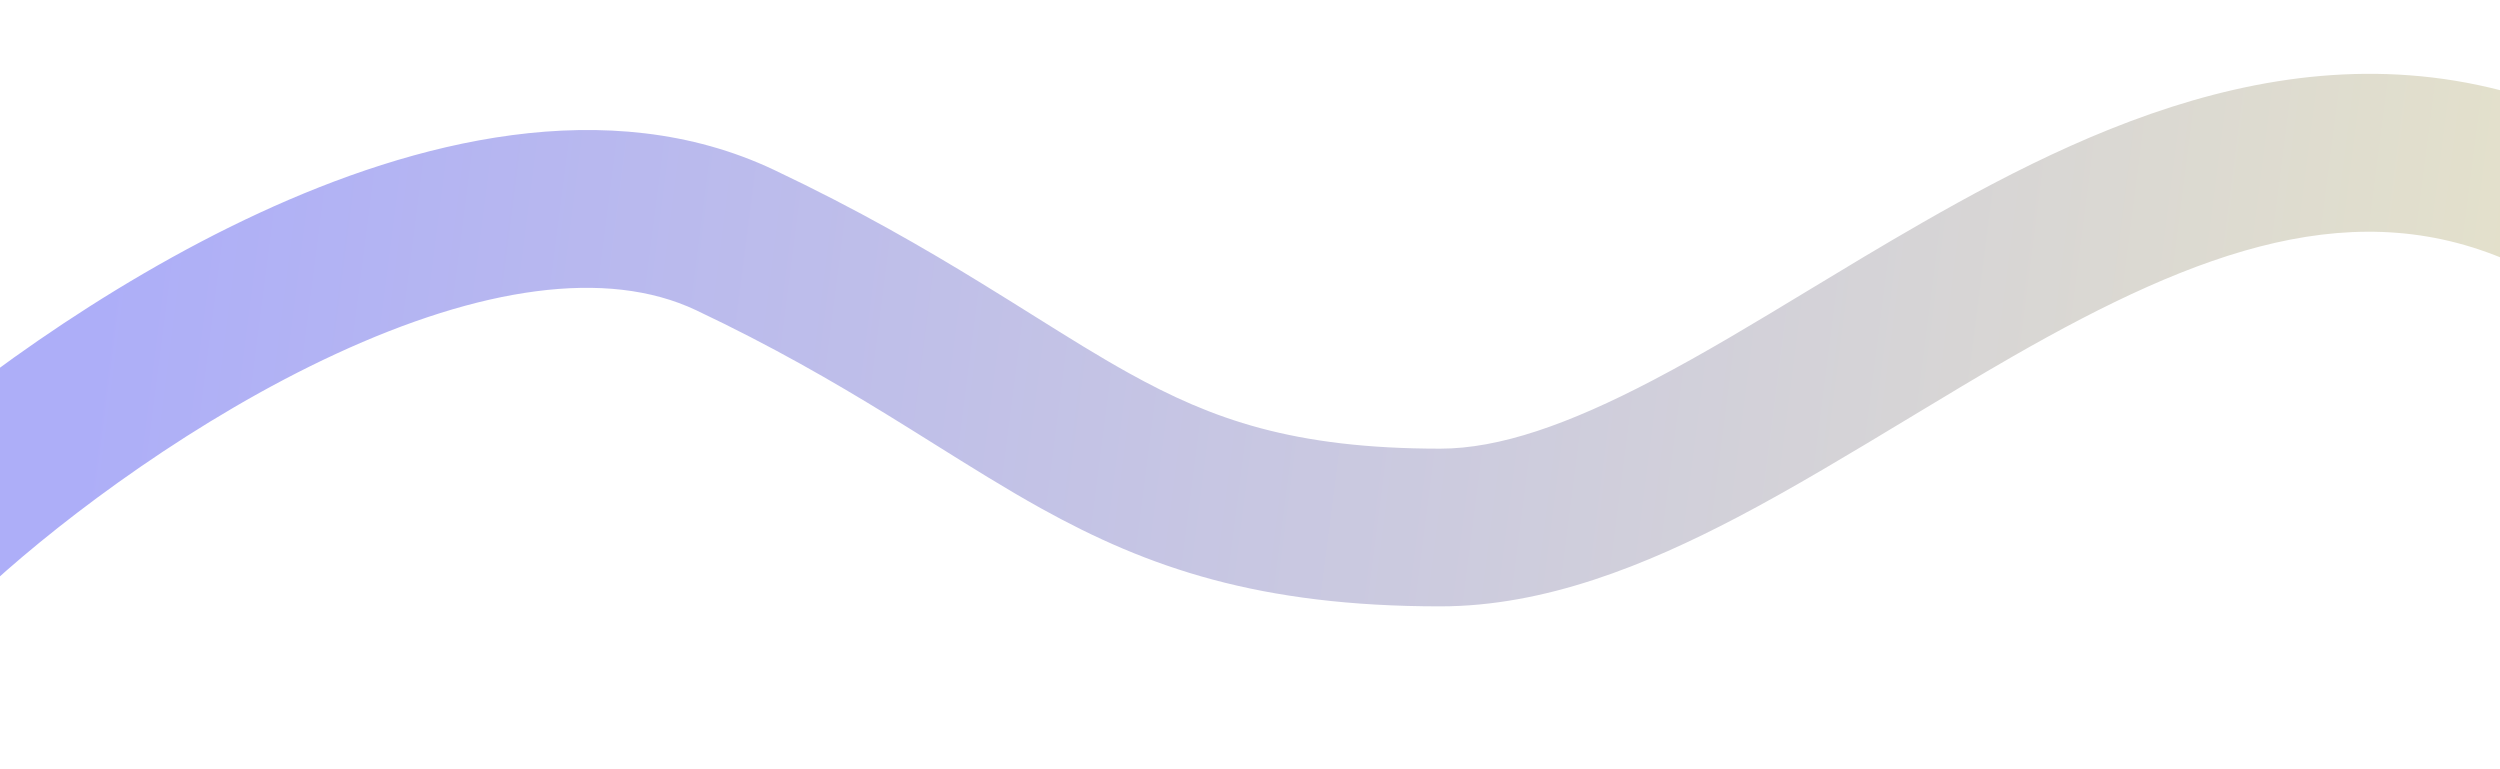<svg width="1512" height="465" viewBox="0 0 1512 465" fill="none" xmlns="http://www.w3.org/2000/svg">
<g filter="url(#filter0_diif_7_529)">
<path fill-rule="evenodd" clip-rule="evenodd" d="M990.183 300.563C935.17 329.385 873.958 354.414 810.494 354.414C701.227 354.414 633.952 331.158 569.009 295.1C547.924 283.392 526.25 269.829 504.287 256.084C494.903 250.211 485.466 244.306 476 238.498C443.352 218.467 406.621 197.169 360.503 175.323C306.184 149.594 229.347 161.624 142.64 201.712C58.736 240.504 -19.653 298.974 -65.535 340.704L-138 272.746C-86.53 225.935 0.488 160.772 96.408 116.424C189.525 73.372 306.93 42.755 407.635 90.457C458.406 114.506 498.646 137.884 533.148 159.053C544.634 166.1 555.129 172.671 565.002 178.852C585.665 191.788 603.606 203.02 622.222 213.357C672.492 241.268 721.54 259.036 810.494 259.036C846.142 259.036 887.857 244.516 939.225 217.604C970.707 201.111 1000.89 182.83 1033.07 163.343C1054.81 150.177 1077.46 136.459 1102.04 122.371C1214.83 57.706 1357.07 -7.558 1508.29 62.583C1565.28 89.02 1603.58 122.539 1625.99 160.765C1648.36 198.931 1652.5 237.703 1648.81 270.935C1645.16 303.753 1633.83 332.038 1623.95 351.596C1618.94 361.518 1614.1 369.577 1610.42 375.303C1608.57 378.176 1606.99 380.487 1605.8 382.179C1605.2 383.026 1604.7 383.72 1604.31 384.254C1604.11 384.521 1603.94 384.749 1603.81 384.935C1603.74 385.029 1603.67 385.112 1603.62 385.185L1603.54 385.287L1603.51 385.332C1603.49 385.353 1603.48 385.373 1561.18 358.015C1518.89 330.657 1518.87 330.676 1518.86 330.694L1518.83 330.728L1518.79 330.786L1518.74 330.847C1518.8 330.767 1518.96 330.546 1519.21 330.192C1519.71 329.482 1520.56 328.246 1521.66 326.538C1523.87 323.105 1527.02 317.874 1530.36 311.273C1537.17 297.787 1543.97 280.098 1546.07 261.198C1548.12 242.713 1545.63 224.024 1535.17 206.172C1524.74 188.381 1504 167.324 1461.94 147.816C1365.52 103.093 1269.56 138.591 1156.51 203.405C1136.85 214.672 1115.95 227.292 1094.66 240.15C1059.63 261.299 1023.53 283.09 990.183 300.563Z" fill="url(#paint0_linear_7_529)"/>
</g>
<defs>
<filter id="filter0_diif_7_529" x="-204.704" y="0.52" width="1898.83" height="463.832" filterUnits="userSpaceOnUse" color-interpolation-filters="sRGB">
<feFlood flood-opacity="0" result="BackgroundImageFix"/>
<feColorMatrix in="SourceAlpha" type="matrix" values="0 0 0 0 0 0 0 0 0 0 0 0 0 0 0 0 0 0 127 0" result="hardAlpha"/>
<feOffset dx="-11.288" dy="23.603"/>
<feGaussianBlur stdDeviation="27.708"/>
<feComposite in2="hardAlpha" operator="out"/>
<feColorMatrix type="matrix" values="0 0 0 0 0 0 0 0 0 0 0 0 0 0 0 0 0 0 0.36 0"/>
<feBlend mode="normal" in2="BackgroundImageFix" result="effect1_dropShadow_7_529"/>
<feBlend mode="normal" in="SourceGraphic" in2="effect1_dropShadow_7_529" result="shape"/>
<feColorMatrix in="SourceAlpha" type="matrix" values="0 0 0 0 0 0 0 0 0 0 0 0 0 0 0 0 0 0 127 0" result="hardAlpha"/>
<feOffset dx="32.839" dy="-24.629"/>
<feGaussianBlur stdDeviation="21.551"/>
<feComposite in2="hardAlpha" operator="arithmetic" k2="-1" k3="1"/>
<feColorMatrix type="matrix" values="0 0 0 0 0 0 0 0 0 0 0 0 0 0 0 0 0 0 0.64 0"/>
<feBlend mode="normal" in2="shape" result="effect2_innerShadow_7_529"/>
<feColorMatrix in="SourceAlpha" type="matrix" values="0 0 0 0 0 0 0 0 0 0 0 0 0 0 0 0 0 0 127 0" result="hardAlpha"/>
<feOffset dx="38.996" dy="13.341"/>
<feGaussianBlur stdDeviation="24.886"/>
<feComposite in2="hardAlpha" operator="arithmetic" k2="-1" k3="1"/>
<feColorMatrix type="matrix" values="0 0 0 0 1 0 0 0 0 1 0 0 0 0 1 0 0 0 0.45 0"/>
<feBlend mode="normal" in2="effect2_innerShadow_7_529" result="effect3_innerShadow_7_529"/>
<feGaussianBlur stdDeviation="5" result="effect4_foregroundBlur_7_529"/>
</filter>
<linearGradient id="paint0_linear_7_529" x1="14.779" y1="32.333" x2="1517.77" y2="225.193" gradientUnits="userSpaceOnUse">
<stop stop-color="#ADAEF8"/>
<stop offset="1" stop-color="#E6E3C9"/>
</linearGradient>
</defs>
</svg>
